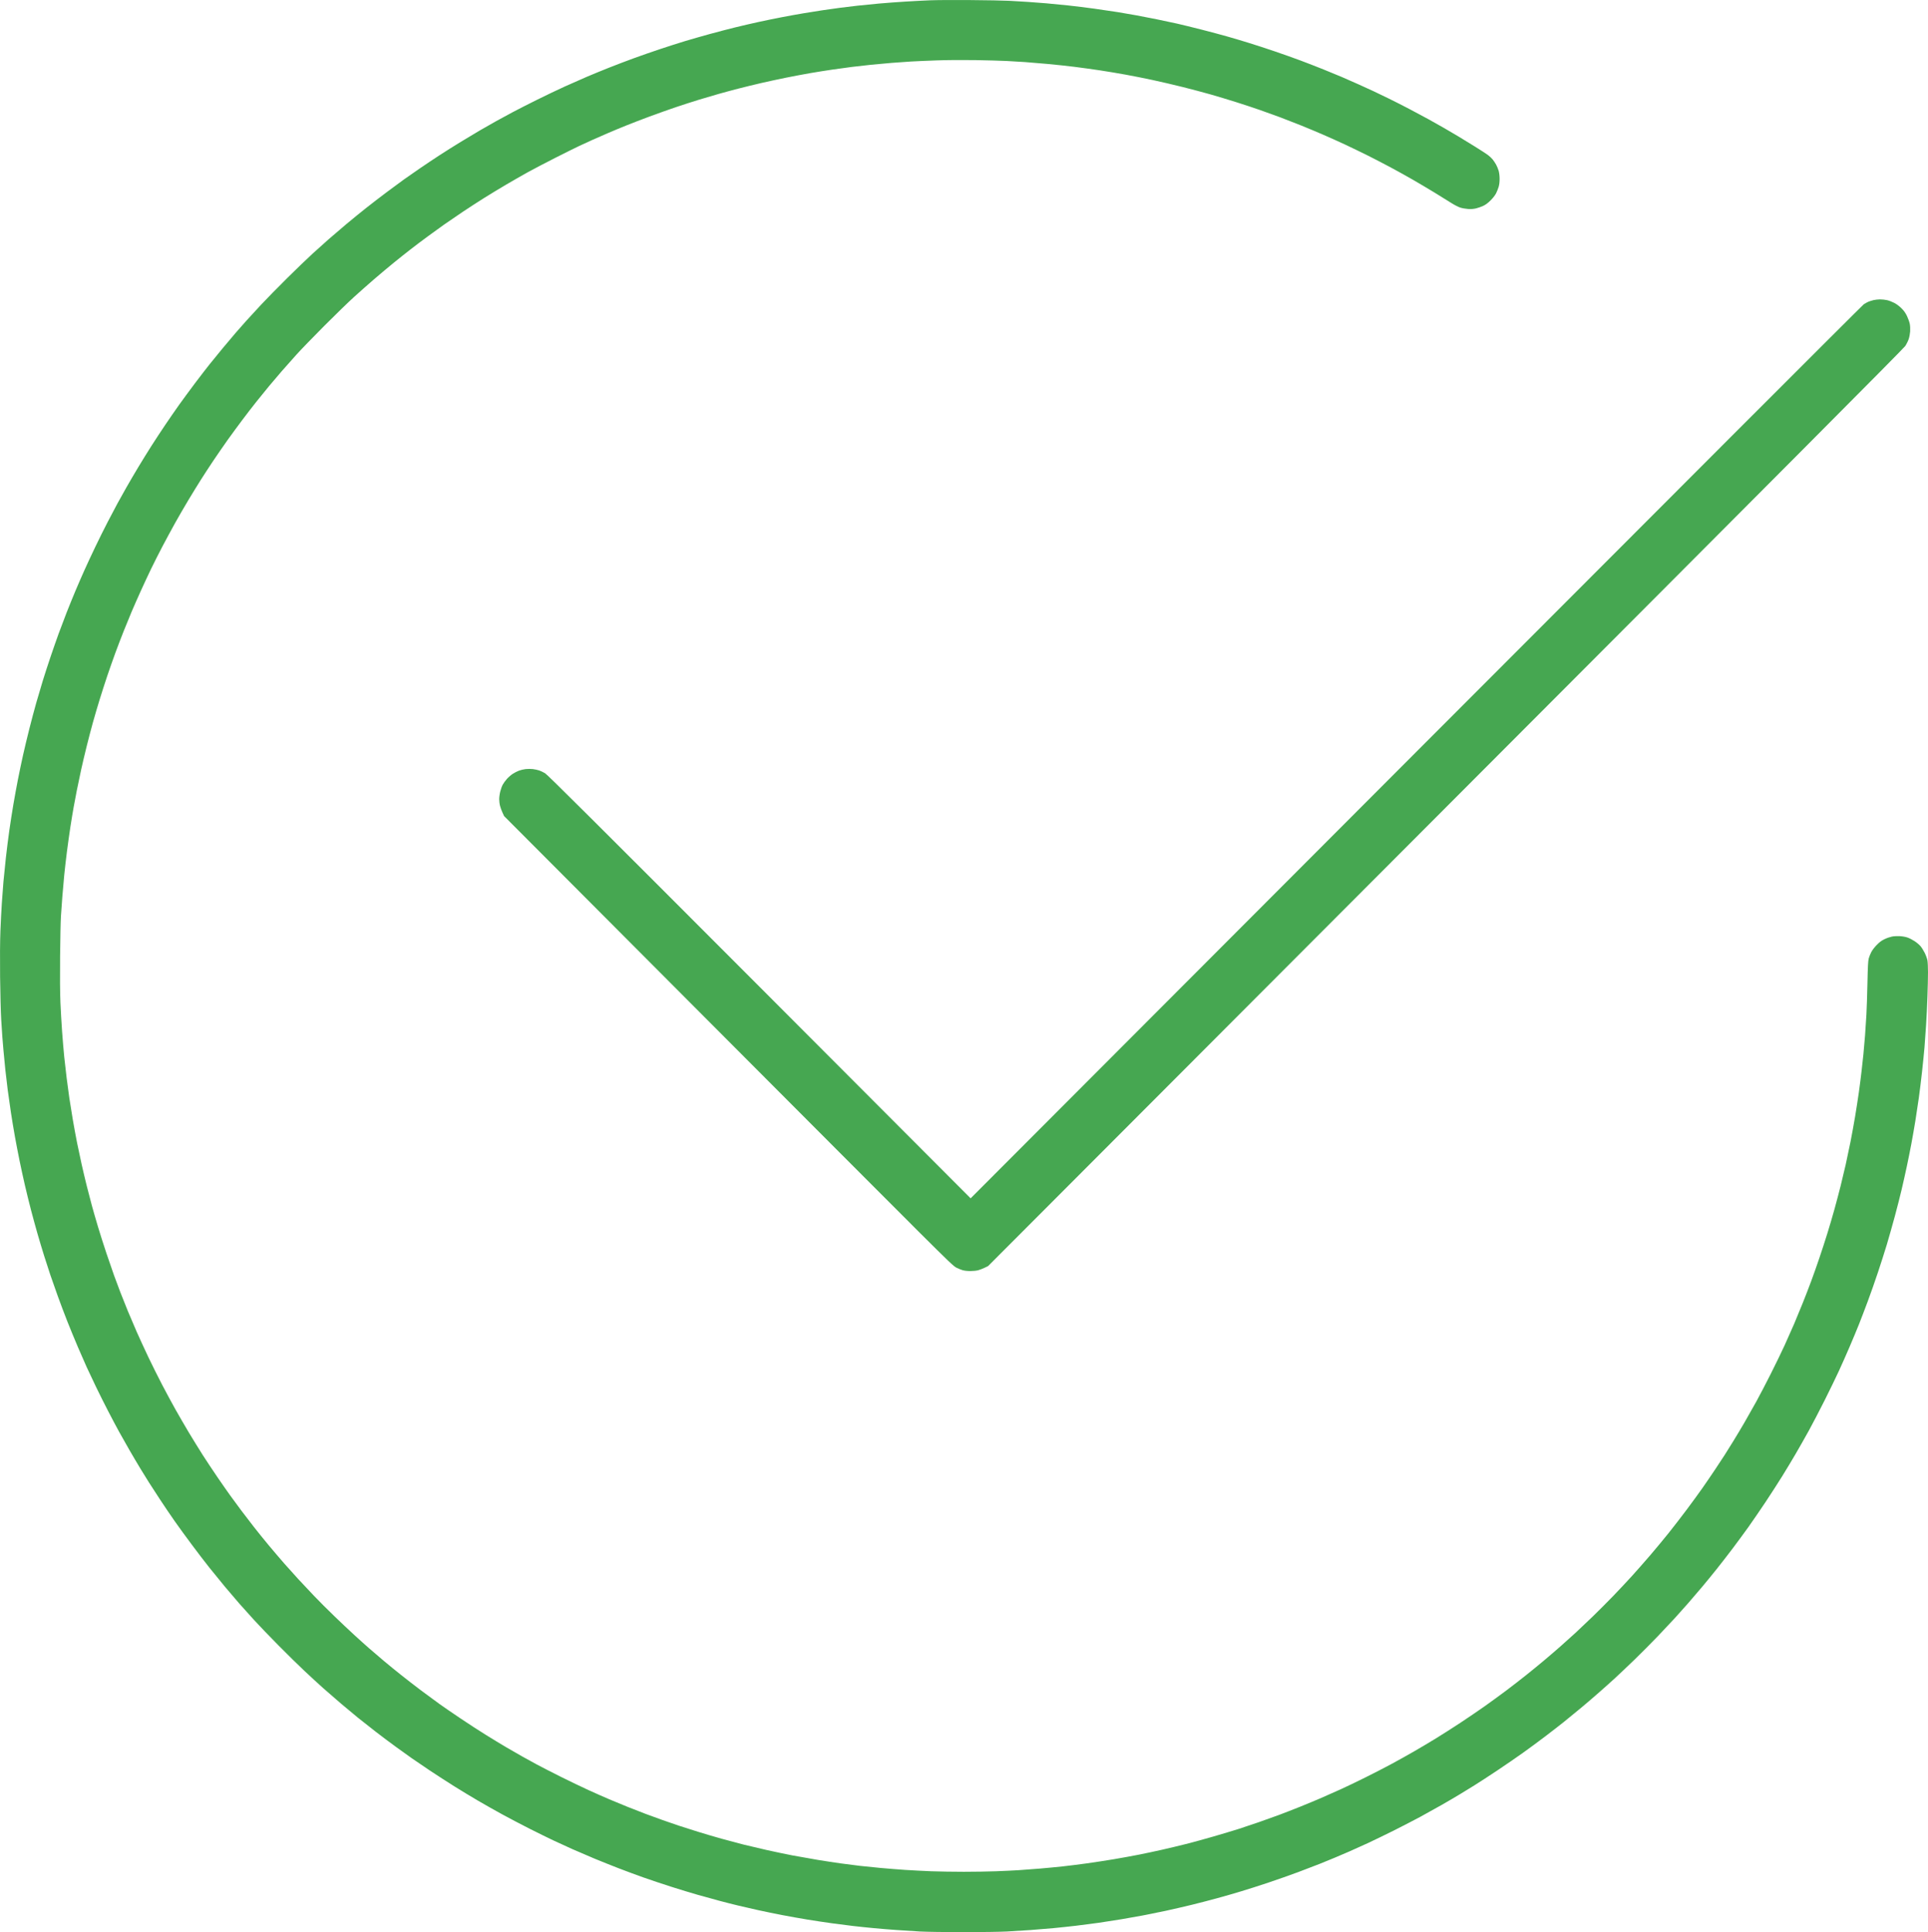 <svg width="483" height="484" xmlns="http://www.w3.org/2000/svg" xmlns:xlink="http://www.w3.org/1999/xlink" xml:space="preserve" overflow="hidden"><defs><clipPath id="clip0"><rect x="959" y="805" width="483" height="484"/></clipPath></defs><g clip-path="url(#clip0)" transform="translate(-959 -805)"><path d="M1202.12 805.011C1198.13 804.982 1193.57 805.011 1191.99 805.076 1190.4 805.141 1187.56 805.289 1185.68 805.408 1183.8 805.524 1180.9 805.74 1179.23 805.888 1177.57 806.037 1175.13 806.279 1173.8 806.427 1172.47 806.579 1170.48 806.817 1169.37 806.963 1168.26 807.108 1166.33 807.382 1165.08 807.566 1163.82 807.753 1161.71 808.088 1160.38 808.314 1159.04 808.536 1156.53 808.991 1154.8 809.323 1153.07 809.655 1150.44 810.194 1148.97 810.52 1147.48 810.842 1144.92 811.439 1143.26 811.842 1141.6 812.248 1138.68 813.009 1136.77 813.535 1134.87 814.057 1132.09 814.854 1130.6 815.302 1129.11 815.754 1126.29 816.654 1124.33 817.308 1122.38 817.96 1119.42 818.992 1117.76 819.598 1116.1 820.201 1113.32 821.262 1111.58 821.952 1109.85 822.639 1107.34 823.668 1106.01 824.236 1104.68 824.803 1102.18 825.913 1100.44 826.696 1098.71 827.483 1095.56 828.986 1093.44 830.041 1091.32 831.092 1088.6 832.482 1087.4 833.12 1086.2 833.762 1084.34 834.775 1083.26 835.368 1082.2 835.965 1080.38 836.994 1079.24 837.658 1078.1 838.326 1075.92 839.629 1074.41 840.554 1072.89 841.48 1070.54 842.963 1069.17 843.85 1067.81 844.737 1065.54 846.249 1064.14 847.21 1062.74 848.175 1060.96 849.413 1060.18 849.968 1059.41 850.523 1057.5 851.925 1055.95 853.086 1054.4 854.244 1052.08 856.028 1050.79 857.05 1049.49 858.072 1047.23 859.92 1045.75 861.152 1044.28 862.387 1042.29 864.09 1041.33 864.932 1040.37 865.774 1038.56 867.402 1037.3 868.55 1036.05 869.695 1033.18 872.449 1030.94 874.668 1028.7 876.887 1025.73 879.912 1024.35 881.392 1022.97 882.873 1021.3 884.688 1020.64 885.427 1019.98 886.165 1018.83 887.468 1018.09 888.32 1017.35 889.168 1015.87 890.922 1014.8 892.219 1013.73 893.512 1012.25 895.327 1011.51 896.253 1010.77 897.175 1009.14 899.294 1007.88 900.958 1006.63 902.622 1004.85 905.044 1003.92 906.338 1003 907.631 1001.43 909.901 1000.43 911.382 999.43 912.862 997.86 915.252 996.939 916.693 996.019 918.135 994.541 920.528 993.65 922.008 992.762 923.485 991.432 925.755 990.695 927.049 989.958 928.342 988.945 930.158 988.443 931.083 987.941 932.008 986.84 934.095 985.993 935.724 985.147 937.349 983.731 940.194 982.849 942.045 981.961 943.893 980.738 946.524 980.126 947.895 979.508 949.266 978.511 951.559 977.906 952.997 977.3 954.435 976.303 956.886 975.691 958.444 975.083 960.002 974.175 962.398 973.676 963.765 973.181 965.136 972.27 967.735 971.658 969.548 971.047 971.36 970.181 974.021 969.737 975.466 969.293 976.907 968.559 979.391 968.105 980.977 967.655 982.57 966.869 985.502 966.367 987.501 965.859 989.501 965.144 992.494 964.774 994.157 964.404 995.822 963.825 998.576 963.49 1000.28 963.159 1001.98 962.64 1004.79 962.348 1006.53 962.051 1008.27 961.598 1011.17 961.34 1012.99 961.083 1014.8 960.69 1017.91 960.468 1019.91 960.246 1021.91 959.972 1024.6 959.86 1025.89 959.747 1027.19 959.57 1029.58 959.461 1031.21 959.351 1032.83 959.19 1035.98 959.104 1038.2 959.004 1040.77 958.974 1044.95 959.023 1049.7 959.068 1053.83 959.194 1058.64 959.306 1060.46 959.416 1062.27 959.541 1064.18 959.583 1064.7 959.625 1065.21 959.75 1066.73 959.863 1068.06 959.976 1069.39 960.188 1071.6 960.336 1072.96 960.481 1074.33 960.754 1076.63 960.941 1078.08 961.128 1079.52 961.488 1082.06 961.742 1083.72 961.997 1085.39 962.447 1088.11 962.75 1089.78 963.049 1091.44 963.567 1094.13 963.902 1095.76 964.234 1097.39 964.832 1100.14 965.235 1101.88 965.637 1103.62 966.329 1106.43 966.773 1108.13 967.22 1109.83 967.947 1112.5 968.395 1114.05 968.839 1115.6 969.595 1118.11 970.072 1119.63 970.551 1121.15 971.25 1123.3 971.623 1124.41 972 1125.52 972.817 1127.84 973.441 1129.58 974.066 1131.32 975.15 1134.19 975.852 1135.97 976.554 1137.74 977.748 1140.65 978.511 1142.43 979.27 1144.2 980.264 1146.47 980.721 1147.47 981.178 1148.47 982.222 1150.68 983.039 1152.38 983.856 1154.08 985.25 1156.86 986.132 1158.56 987.014 1160.26 988.22 1162.54 988.81 1163.61 989.399 1164.68 990.567 1166.75 991.404 1168.2 992.24 1169.66 993.495 1171.77 994.187 1172.91 994.883 1174.04 995.829 1175.58 996.296 1176.32 996.759 1177.05 997.995 1178.96 999.038 1180.55 1000.08 1182.14 1001.74 1184.59 1002.73 1186 1003.71 1187.4 1005.65 1190.07 1007.03 1191.91 1008.41 1193.77 1010.4 1196.37 1011.46 1197.7 1012.52 1199.03 1014.28 1201.19 1015.38 1202.51 1016.48 1203.82 1018.09 1205.7 1018.94 1206.68 1019.8 1207.66 1021.47 1209.52 1022.65 1210.81 1023.83 1212.1 1026.55 1214.94 1028.7 1217.11 1030.84 1219.28 1033.8 1222.19 1035.28 1223.57 1036.75 1224.96 1038.87 1226.9 1039.98 1227.89 1041.08 1228.87 1043.11 1230.63 1044.47 1231.79 1045.84 1232.94 1047.74 1234.53 1048.7 1235.31 1049.66 1236.09 1051.68 1237.67 1053.18 1238.84 1054.68 1239.99 1056.98 1241.72 1058.28 1242.66 1059.58 1243.61 1061.34 1244.87 1062.19 1245.46 1063.04 1246.06 1065.09 1247.45 1066.75 1248.56 1068.41 1249.66 1071.13 1251.42 1072.79 1252.46 1074.45 1253.5 1077.08 1255.09 1078.63 1256 1080.18 1256.91 1082.93 1258.46 1084.73 1259.45 1086.55 1260.44 1089.68 1262.09 1091.72 1263.12 1093.75 1264.14 1096.4 1265.44 1097.62 1266.02 1098.84 1266.59 1100.98 1267.57 1102.38 1268.2 1103.79 1268.82 1106.3 1269.9 1107.97 1270.6 1109.65 1271.29 1112.33 1272.37 1113.95 1272.99 1115.56 1273.61 1118.33 1274.64 1120.1 1275.27 1121.88 1275.9 1125.05 1276.96 1127.15 1277.63 1129.25 1278.3 1132.24 1279.21 1133.79 1279.65 1135.34 1280.09 1137.76 1280.76 1139.16 1281.13 1140.56 1281.51 1142.71 1282.05 1143.92 1282.34 1145.14 1282.63 1147.38 1283.15 1148.89 1283.48 1150.4 1283.81 1153.09 1284.37 1154.86 1284.71 1156.63 1285.05 1159.53 1285.57 1161.3 1285.86 1163.07 1286.15 1165.82 1286.56 1167.41 1286.78 1169 1287 1171.35 1287.3 1172.64 1287.45 1173.93 1287.6 1176.26 1287.85 1177.81 1287.99 1179.36 1288.14 1181.93 1288.35 1183.51 1288.46 1185.1 1288.58 1187.76 1288.75 1189.42 1288.84 1191.15 1288.93 1195.83 1289 1200.36 1289 1204.86 1289 1209.58 1288.93 1211.29 1288.84 1212.96 1288.75 1215.61 1288.58 1217.2 1288.47 1218.79 1288.35 1221.35 1288.14 1222.9 1288 1224.45 1287.85 1227.02 1287.58 1228.61 1287.39 1230.2 1287.2 1232.76 1286.87 1234.31 1286.65 1235.86 1286.42 1238.4 1286.03 1239.95 1285.77 1241.5 1285.51 1243.88 1285.09 1245.25 1284.83 1246.62 1284.57 1249.15 1284.06 1250.89 1283.69 1252.62 1283.31 1255.61 1282.63 1257.53 1282.16 1259.45 1281.69 1262.38 1280.93 1264.04 1280.47 1265.7 1280.02 1268.36 1279.25 1269.94 1278.77 1271.53 1278.3 1274.61 1277.31 1276.79 1276.58 1278.97 1275.85 1282.29 1274.68 1284.17 1273.98 1286.05 1273.28 1288.52 1272.33 1289.65 1271.88 1290.78 1271.42 1292.44 1270.75 1293.34 1270.37 1294.24 1270 1295.88 1269.29 1296.99 1268.81 1298.09 1268.32 1300.15 1267.4 1301.56 1266.75 1302.97 1266.1 1305.94 1264.66 1308.17 1263.55 1310.39 1262.43 1313.37 1260.89 1314.8 1260.12 1316.22 1259.35 1318.65 1257.99 1320.21 1257.11 1321.76 1256.22 1323.75 1255.06 1324.63 1254.52 1325.52 1253.99 1327.18 1252.97 1328.33 1252.25 1329.47 1251.55 1332.1 1249.83 1334.16 1248.46 1336.23 1247.07 1339.13 1245.09 1340.6 1244.03 1342.08 1242.97 1344.53 1241.17 1346.04 1240.02 1347.56 1238.87 1349.65 1237.24 1350.71 1236.4 1351.76 1235.56 1353.75 1233.93 1355.14 1232.77 1356.52 1231.62 1358.58 1229.85 1359.72 1228.84 1360.87 1227.84 1362.62 1226.26 1363.62 1225.35 1364.62 1224.43 1366.81 1222.35 1368.5 1220.72 1370.18 1219.09 1372.78 1216.48 1374.27 1214.92 1375.76 1213.36 1377.67 1211.33 1378.52 1210.4 1379.37 1209.47 1380.88 1207.78 1381.88 1206.64 1382.88 1205.49 1384.49 1203.62 1385.45 1202.47 1386.41 1201.33 1388.04 1199.33 1389.07 1198.04 1390.11 1196.74 1391.89 1194.44 1393.04 1192.92 1394.18 1191.41 1395.98 1188.96 1397.04 1187.48 1398.09 1186 1400.02 1183.18 1401.33 1181.22 1402.63 1179.26 1404.48 1176.39 1405.45 1174.83 1406.41 1173.28 1407.94 1170.75 1408.84 1169.2 1409.75 1167.65 1411.24 1165.01 1412.16 1163.35 1413.08 1161.68 1414.85 1158.27 1416.1 1155.79 1417.35 1153.3 1418.95 1150 1419.66 1148.46 1420.37 1146.92 1421.58 1144.2 1422.34 1142.42 1423.1 1140.65 1424.16 1138.11 1424.69 1136.78 1425.22 1135.45 1426.22 1132.82 1426.92 1130.95 1427.62 1129.07 1428.76 1125.83 1429.45 1123.75 1430.15 1121.67 1431.14 1118.55 1431.67 1116.81 1432.19 1115.07 1433.09 1111.89 1433.67 1109.75 1434.25 1107.6 1435.03 1104.55 1435.4 1102.96 1435.78 1101.37 1436.35 1098.79 1436.68 1097.24 1437.02 1095.69 1437.53 1093.11 1437.83 1091.52 1438.13 1089.93 1438.58 1087.33 1438.84 1085.74 1439.09 1084.15 1439.49 1081.55 1439.71 1079.96 1439.93 1078.37 1440.29 1075.43 1440.51 1073.44 1440.73 1071.44 1441.01 1068.72 1441.12 1067.38 1441.23 1066.06 1441.41 1063.51 1441.52 1061.74 1441.64 1059.96 1441.79 1056.76 1441.86 1054.61 1441.94 1052.47 1442 1049.74 1442 1048.55 1442 1047.36 1441.94 1046.03 1441.86 1045.59 1441.78 1045.15 1441.48 1044.31 1441.19 1043.72 1440.9 1043.13 1440.42 1042.36 1440.12 1042.01 1439.82 1041.66 1439.17 1041.11 1438.67 1040.78 1438.18 1040.46 1437.41 1040.05 1436.97 1039.89 1436.46 1039.7 1435.72 1039.56 1434.99 1039.51 1434.31 1039.48 1433.47 1039.51 1432.98 1039.61 1432.52 1039.7 1431.68 1039.98 1431.13 1040.25 1430.39 1040.6 1429.87 1040.98 1429.18 1041.69 1428.65 1042.22 1428.05 1043 1427.81 1043.46 1427.57 1043.91 1427.28 1044.64 1427.16 1045.07 1426.99 1045.71 1426.92 1046.98 1426.83 1051.25 1426.77 1054.21 1426.65 1057.78 1426.57 1059.18 1426.49 1060.59 1426.33 1062.92 1426.23 1064.36 1426.12 1065.8 1425.93 1067.92 1425.82 1069.07 1425.71 1070.21 1425.49 1072.18 1425.34 1073.44 1425.2 1074.7 1424.9 1077.02 1424.68 1078.61 1424.45 1080.2 1424.03 1082.96 1423.73 1084.74 1423.43 1086.51 1422.92 1089.32 1422.59 1090.99 1422.26 1092.65 1421.71 1095.22 1421.39 1096.69 1421.05 1098.16 1420.48 1100.58 1420.11 1102.07 1419.74 1103.56 1419.04 1106.19 1418.56 1107.93 1418.08 1109.67 1417.27 1112.42 1416.76 1114.05 1416.26 1115.68 1415.36 1118.43 1414.77 1120.17 1414.19 1121.91 1413.25 1124.54 1412.7 1126.02 1412.15 1127.5 1411.22 1129.92 1410.62 1131.4 1410.03 1132.88 1409.06 1135.23 1408.47 1136.62 1407.87 1138.01 1406.79 1140.43 1406.08 1142 1405.36 1143.57 1403.8 1146.78 1402.61 1149.15 1401.42 1151.52 1399.77 1154.67 1398.96 1156.14 1398.14 1157.62 1396.82 1159.96 1396.03 1161.32 1395.23 1162.69 1393.97 1164.81 1393.21 1166.03 1392.46 1167.25 1391.49 1168.79 1391.07 1169.46 1390.64 1170.12 1389.56 1171.76 1388.68 1173.09 1387.79 1174.42 1386.37 1176.51 1385.51 1177.73 1384.66 1178.95 1382.87 1181.4 1381.54 1183.18 1380.21 1184.95 1378.16 1187.61 1376.99 1189.07 1375.82 1190.53 1373.75 1193.02 1372.41 1194.59 1371.06 1196.16 1369.01 1198.49 1367.85 1199.77 1366.69 1201.05 1364.58 1203.29 1363.17 1204.76 1361.76 1206.22 1359.42 1208.56 1357.98 1209.96 1356.54 1211.35 1354.6 1213.19 1353.68 1214.04 1352.76 1214.89 1351.04 1216.43 1349.86 1217.47 1348.68 1218.51 1346.81 1220.11 1345.7 1221.04 1344.6 1221.97 1342.66 1223.55 1341.41 1224.55 1340.16 1225.55 1337.89 1227.31 1336.38 1228.45 1334.86 1229.59 1332.39 1231.39 1330.89 1232.45 1329.38 1233.51 1326.66 1235.37 1324.85 1236.56 1323.03 1237.76 1320.29 1239.51 1318.74 1240.46 1317.2 1241.4 1314.75 1242.86 1313.29 1243.7 1311.82 1244.55 1309.28 1245.97 1307.63 1246.86 1305.98 1247.75 1303.01 1249.28 1301.01 1250.27 1299.02 1251.26 1296.3 1252.57 1294.97 1253.17 1293.64 1253.78 1291.44 1254.76 1290.07 1255.35 1288.71 1255.94 1286.26 1256.96 1284.64 1257.61 1283.02 1258.26 1280.63 1259.19 1279.34 1259.67 1278.05 1260.15 1275.81 1260.95 1274.37 1261.45 1272.93 1261.95 1270.64 1262.72 1269.27 1263.16 1267.91 1263.59 1265.04 1264.45 1262.9 1265.07 1260.76 1265.69 1257.68 1266.53 1256.05 1266.94 1254.43 1267.35 1251.77 1267.99 1250.15 1268.35 1248.52 1268.72 1245.93 1269.27 1244.38 1269.58 1242.83 1269.89 1239.99 1270.4 1238.07 1270.73 1236.15 1271.05 1233.04 1271.53 1231.16 1271.79 1229.27 1272.05 1226.62 1272.38 1225.25 1272.53 1223.89 1272.68 1221.35 1272.92 1219.62 1273.07 1217.88 1273.21 1215.44 1273.4 1214.18 1273.48 1212.92 1273.56 1210.39 1273.68 1208.54 1273.75 1206.7 1273.82 1203.07 1273.88 1200.49 1273.88 1197.91 1273.88 1194.22 1273.82 1192.3 1273.75 1190.39 1273.67 1187.43 1273.52 1185.73 1273.41 1184.03 1273.29 1181.31 1273.08 1179.69 1272.93 1178.06 1272.78 1175.71 1272.54 1174.46 1272.4 1173.2 1272.25 1171.06 1271.98 1169.69 1271.79 1168.32 1271.6 1165.73 1271.21 1163.92 1270.91 1162.11 1270.61 1159.23 1270.1 1157.52 1269.78 1155.81 1269.45 1152.91 1268.84 1151.08 1268.43 1149.25 1268.02 1146.66 1267.41 1145.33 1267.08 1144 1266.74 1141.51 1266.08 1139.78 1265.6 1138.05 1265.12 1135.4 1264.34 1133.87 1263.86 1132.35 1263.39 1130.2 1262.7 1129.09 1262.34 1127.98 1261.97 1126.14 1261.34 1125 1260.93 1123.85 1260.53 1121.95 1259.83 1120.77 1259.39 1119.59 1258.94 1117.57 1258.16 1116.28 1257.64 1114.98 1257.12 1112.92 1256.27 1111.68 1255.74 1110.45 1255.22 1108.1 1254.18 1106.46 1253.43 1104.83 1252.69 1101.64 1251.16 1099.38 1250.03 1097.12 1248.89 1094.45 1247.53 1093.46 1246.99 1092.46 1246.45 1090.83 1245.55 1089.84 1245 1088.84 1244.44 1087 1243.38 1085.74 1242.64 1084.49 1241.9 1082.19 1240.51 1080.64 1239.54 1079.09 1238.58 1076.28 1236.76 1074.4 1235.49 1072.52 1234.23 1070.1 1232.57 1069.03 1231.8 1067.96 1231.03 1065.88 1229.49 1064.4 1228.39 1062.93 1227.28 1060.69 1225.55 1059.44 1224.55 1058.18 1223.55 1056.25 1221.97 1055.14 1221.04 1054.03 1220.11 1052.41 1218.72 1051.52 1217.94 1050.63 1217.17 1048.91 1215.62 1047.7 1214.51 1046.49 1213.4 1044.24 1211.28 1042.71 1209.8 1041.17 1208.32 1038.9 1206.05 1037.67 1204.76 1036.43 1203.46 1034.66 1201.58 1033.74 1200.58 1032.82 1199.58 1031.24 1197.83 1030.24 1196.69 1029.24 1195.54 1027.48 1193.49 1026.34 1192.12 1025.2 1190.75 1023.51 1188.66 1022.59 1187.48 1021.66 1186.3 1020.27 1184.48 1019.49 1183.44 1018.72 1182.41 1017.44 1180.68 1016.67 1179.61 1015.9 1178.54 1014.42 1176.42 1013.39 1174.91 1012.35 1173.39 1010.75 1170.97 1009.82 1169.53 1008.9 1168.08 1007.33 1165.54 1006.33 1163.88 1005.34 1162.21 1003.82 1159.61 1002.97 1158.09 1002.12 1156.58 1000.63 1153.82 999.659 1151.96 998.687 1150.1 997.116 1146.95 996.17 1144.97 995.224 1142.98 993.904 1140.11 993.238 1138.6 992.572 1137.08 991.59 1134.78 991.053 1133.48 990.518 1132.19 989.672 1130.07 989.177 1128.78 988.677 1127.48 987.953 1125.54 987.567 1124.47 987.181 1123.4 986.325 1120.92 985.668 1118.96 985.009 1117 984.056 1114.01 983.547 1112.3 983.036 1110.6 982.347 1108.21 982.015 1106.99 981.684 1105.77 981.108 1103.56 980.734 1102.07 980.364 1100.58 979.788 1098.16 979.46 1096.69 979.128 1095.22 978.613 1092.8 978.317 1091.32 978.021 1089.84 977.535 1087.21 977.239 1085.47 976.943 1083.73 976.55 1081.28 976.367 1080.03 976.183 1078.77 975.881 1076.53 975.698 1075.05 975.514 1073.57 975.241 1071.18 975.092 1069.74 974.945 1068.3 974.706 1065.45 974.558 1063.42 974.41 1061.38 974.22 1058.09 974.137 1056.11 974.037 1053.8 974.005 1049.64 974.053 1044.61 974.092 1040.27 974.188 1035.72 974.268 1034.51 974.349 1033.28 974.507 1031.07 974.62 1029.6 974.732 1028.12 974.948 1025.69 975.092 1024.22 975.241 1022.74 975.543 1020.1 975.762 1018.37 975.984 1016.63 976.38 1013.81 976.64 1012.11 976.901 1010.41 977.265 1008.2 977.448 1007.21 977.629 1006.21 977.989 1004.3 978.25 1002.97 978.511 1001.64 979 999.305 979.335 997.792 979.669 996.273 980.297 993.612 980.731 991.874 981.163 990.136 981.851 987.505 982.263 986.024 982.675 984.544 983.431 981.97 983.943 980.31 984.455 978.642 985.321 975.952 985.871 974.324 986.418 972.695 987.332 970.096 987.902 968.542 988.475 966.987 989.411 964.536 989.987 963.095 990.56 961.653 991.458 959.46 991.983 958.221 992.508 956.986 993.534 954.655 994.265 953.045 994.992 951.436 996.16 948.937 996.856 947.495 997.551 946.05 998.838 943.509 999.713 941.845 1000.59 940.181 1002 937.578 1002.84 936.062 1003.68 934.547 1005.19 931.951 1006.18 930.293 1007.18 928.635 1008.57 926.365 1009.28 925.249 1009.98 924.133 1011.39 921.979 1012.4 920.463 1013.42 918.947 1015.05 916.587 1016.02 915.219 1017 913.849 1018.62 911.643 1019.62 910.311 1020.61 908.979 1022.23 906.889 1023.2 905.667 1024.18 904.444 1025.62 902.661 1026.42 901.7 1027.22 900.739 1028.63 899.078 1029.56 898.008 1030.49 896.94 1032.18 895.034 1033.32 893.773 1034.46 892.515 1037.61 889.271 1040.3 886.565 1043 883.863 1046.3 880.66 1047.63 879.454 1048.96 878.245 1051.25 876.216 1052.72 874.946 1054.2 873.672 1056.41 871.821 1057.63 870.827 1058.84 869.837 1060.75 868.321 1061.86 867.464 1062.96 866.606 1064.89 865.148 1066.15 864.226 1067.4 863.303 1069.26 861.962 1070.27 861.249 1071.29 860.533 1073.37 859.111 1074.9 858.085 1076.43 857.06 1078.9 855.463 1080.37 854.541 1081.85 853.615 1084.3 852.132 1085.81 851.245 1087.32 850.355 1089.74 848.975 1091.17 848.175 1092.62 847.378 1095.79 845.714 1098.22 844.485 1100.66 843.254 1103.31 841.934 1104.13 841.554 1104.94 841.177 1106.36 840.525 1107.28 840.106 1108.2 839.69 1110.02 838.893 1111.31 838.339 1112.6 837.784 1114.71 836.903 1116.01 836.387 1117.3 835.868 1119.86 834.881 1121.71 834.194 1123.56 833.511 1126.51 832.459 1128.28 831.859 1130.06 831.263 1132.68 830.415 1134.12 829.976 1135.56 829.534 1137.74 828.893 1138.96 828.551 1140.17 828.202 1142.44 827.596 1143.99 827.193 1145.54 826.793 1148.11 826.167 1149.69 825.803 1151.28 825.435 1154.09 824.832 1155.93 824.458 1157.78 824.087 1160.53 823.568 1162.04 823.307 1163.55 823.046 1166.03 822.652 1167.54 822.433 1169.05 822.217 1171.26 821.914 1172.44 821.762 1173.62 821.614 1175.77 821.369 1177.2 821.224 1178.65 821.078 1180.97 820.866 1182.37 820.753 1183.77 820.64 1185.92 820.485 1187.14 820.414 1188.36 820.34 1191.31 820.211 1193.71 820.127 1196.31 820.034 1200.18 820.008 1203.31 820.056 1206.19 820.104 1209.72 820.201 1211.16 820.275 1212.6 820.349 1214.68 820.475 1215.79 820.549 1216.9 820.627 1219.43 820.84 1221.43 821.02 1223.42 821.201 1226.47 821.53 1228.2 821.746 1229.94 821.965 1232.81 822.362 1234.58 822.629 1236.35 822.897 1239.28 823.384 1241.08 823.717 1242.89 824.045 1245.94 824.655 1247.86 825.068 1249.78 825.48 1253.14 826.264 1255.31 826.806 1257.49 827.351 1260.66 828.196 1262.36 828.68 1264.06 829.167 1266.88 830.018 1268.64 830.573 1270.39 831.124 1273.11 832.024 1274.68 832.572 1276.24 833.12 1278.51 833.933 1279.71 834.385 1280.91 834.836 1283.27 835.755 1284.95 836.429 1286.62 837.104 1289.17 838.171 1290.61 838.8 1292.05 839.425 1294.47 840.515 1295.98 841.219 1297.49 841.925 1300.05 843.163 1301.68 843.976 1303.3 844.789 1305.86 846.117 1307.38 846.933 1308.9 847.746 1311.41 849.139 1312.96 850.029 1314.51 850.922 1316.98 852.39 1318.46 853.293 1319.93 854.199 1321.77 855.341 1322.55 855.831 1323.32 856.325 1324.34 856.85 1324.83 857.005 1325.31 857.156 1326.19 857.311 1326.78 857.35 1327.52 857.398 1328.14 857.353 1328.78 857.202 1329.29 857.082 1330.1 856.795 1330.59 856.56 1331.2 856.273 1331.78 855.837 1332.43 855.186 1333.01 854.605 1333.55 853.912 1333.8 853.419 1334.02 852.97 1334.31 852.245 1334.44 851.803 1334.6 851.29 1334.68 850.571 1334.68 849.794 1334.68 849.055 1334.58 848.268 1334.44 847.778 1334.31 847.333 1334.02 846.637 1333.8 846.23 1333.57 845.824 1333.18 845.237 1332.93 844.93 1332.67 844.621 1332.16 844.13 1331.77 843.844 1331.39 843.557 1329.96 842.624 1328.59 841.773 1327.23 840.922 1325.29 839.738 1324.3 839.145 1323.3 838.548 1321.7 837.61 1320.74 837.055 1319.78 836.5 1318.06 835.533 1316.92 834.904 1315.77 834.272 1313.6 833.108 1312.08 832.311 1310.57 831.518 1308.22 830.321 1306.85 829.657 1305.48 828.992 1303.79 828.176 1303.09 827.845 1302.39 827.512 1300.7 826.738 1299.33 826.129 1297.97 825.516 1296.07 824.68 1295.11 824.271 1294.15 823.861 1292.09 823.013 1290.54 822.388 1288.99 821.765 1286.42 820.766 1284.84 820.172 1283.25 819.576 1280.32 818.537 1278.33 817.86 1276.34 817.183 1273.47 816.244 1271.95 815.777 1270.44 815.306 1268 814.577 1266.52 814.158 1265.04 813.735 1262.08 812.945 1259.94 812.4 1257.8 811.855 1255.09 811.191 1253.91 810.923 1252.72 810.655 1250.46 810.171 1248.87 809.852 1247.29 809.53 1244.99 809.081 1243.77 808.859 1242.55 808.633 1240.44 808.268 1239.07 808.046 1237.71 807.827 1235.05 807.434 1233.17 807.175 1231.29 806.914 1228.33 806.55 1226.59 806.363 1224.86 806.176 1222.38 805.934 1221.09 805.827 1219.8 805.718 1217.78 805.563 1216.59 805.485 1215.41 805.408 1213.3 805.279 1211.9 805.205 1210.49 805.128 1206.09 805.044 1202.1 805.018ZM1430.01 879.993C1429.49 879.999 1428.73 880.083 1428.33 880.183 1427.92 880.283 1427.35 880.467 1427.05 880.589 1426.76 880.715 1426.25 880.999 1425.91 881.221 1425.58 881.444 1375.11 931.925 1313.75 993.4L1202.16 1105.18 1149.25 1052.16C1107.67 1010.51 1096.17 999.069 1095.54 998.692 1095.09 998.431 1094.43 998.118 1094.07 997.995 1093.7 997.873 1092.99 997.721 1092.49 997.657 1091.98 997.596 1091.17 997.596 1090.66 997.66 1090.15 997.721 1089.4 997.899 1089 998.054 1088.58 998.208 1087.9 998.563 1087.46 998.844 1087.03 999.124 1086.36 999.702 1085.99 1000.12 1085.61 1000.55 1085.14 1001.19 1084.95 1001.55 1084.75 1001.91 1084.47 1002.67 1084.33 1003.25 1084.18 1003.82 1084.06 1004.69 1084.06 1005.18 1084.06 1005.67 1084.15 1006.43 1084.27 1006.87 1084.38 1007.31 1084.65 1008.07 1084.88 1008.55L1085.28 1009.42 1133.02 1057.3C1159.28 1083.63 1184.59 1109 1189.28 1113.67 1196.57 1120.93 1197.92 1122.22 1198.61 1122.56 1199.05 1122.78 1199.74 1123.06 1200.14 1123.18 1200.58 1123.31 1201.35 1123.4 1202.09 1123.4 1202.76 1123.4 1203.63 1123.31 1204.04 1123.2 1204.44 1123.09 1205.17 1122.81 1205.65 1122.58L1206.53 1122.16 1321.12 1007.36C1405.36 922.975 1435.87 892.328 1436.3 891.68 1436.62 891.193 1437.01 890.406 1437.17 889.932 1437.33 889.455 1437.49 888.597 1437.53 888.029 1437.57 887.446 1437.53 886.623 1437.44 886.146 1437.35 885.678 1437.04 884.804 1436.75 884.195 1436.37 883.401 1435.99 882.856 1435.37 882.24 1434.87 881.734 1434.14 881.186 1433.58 880.889 1433.06 880.618 1432.26 880.306 1431.78 880.193 1431.31 880.083 1430.5 879.996 1429.99 879.999Z" fill="#46A751" fill-rule="evenodd"/></g></svg>